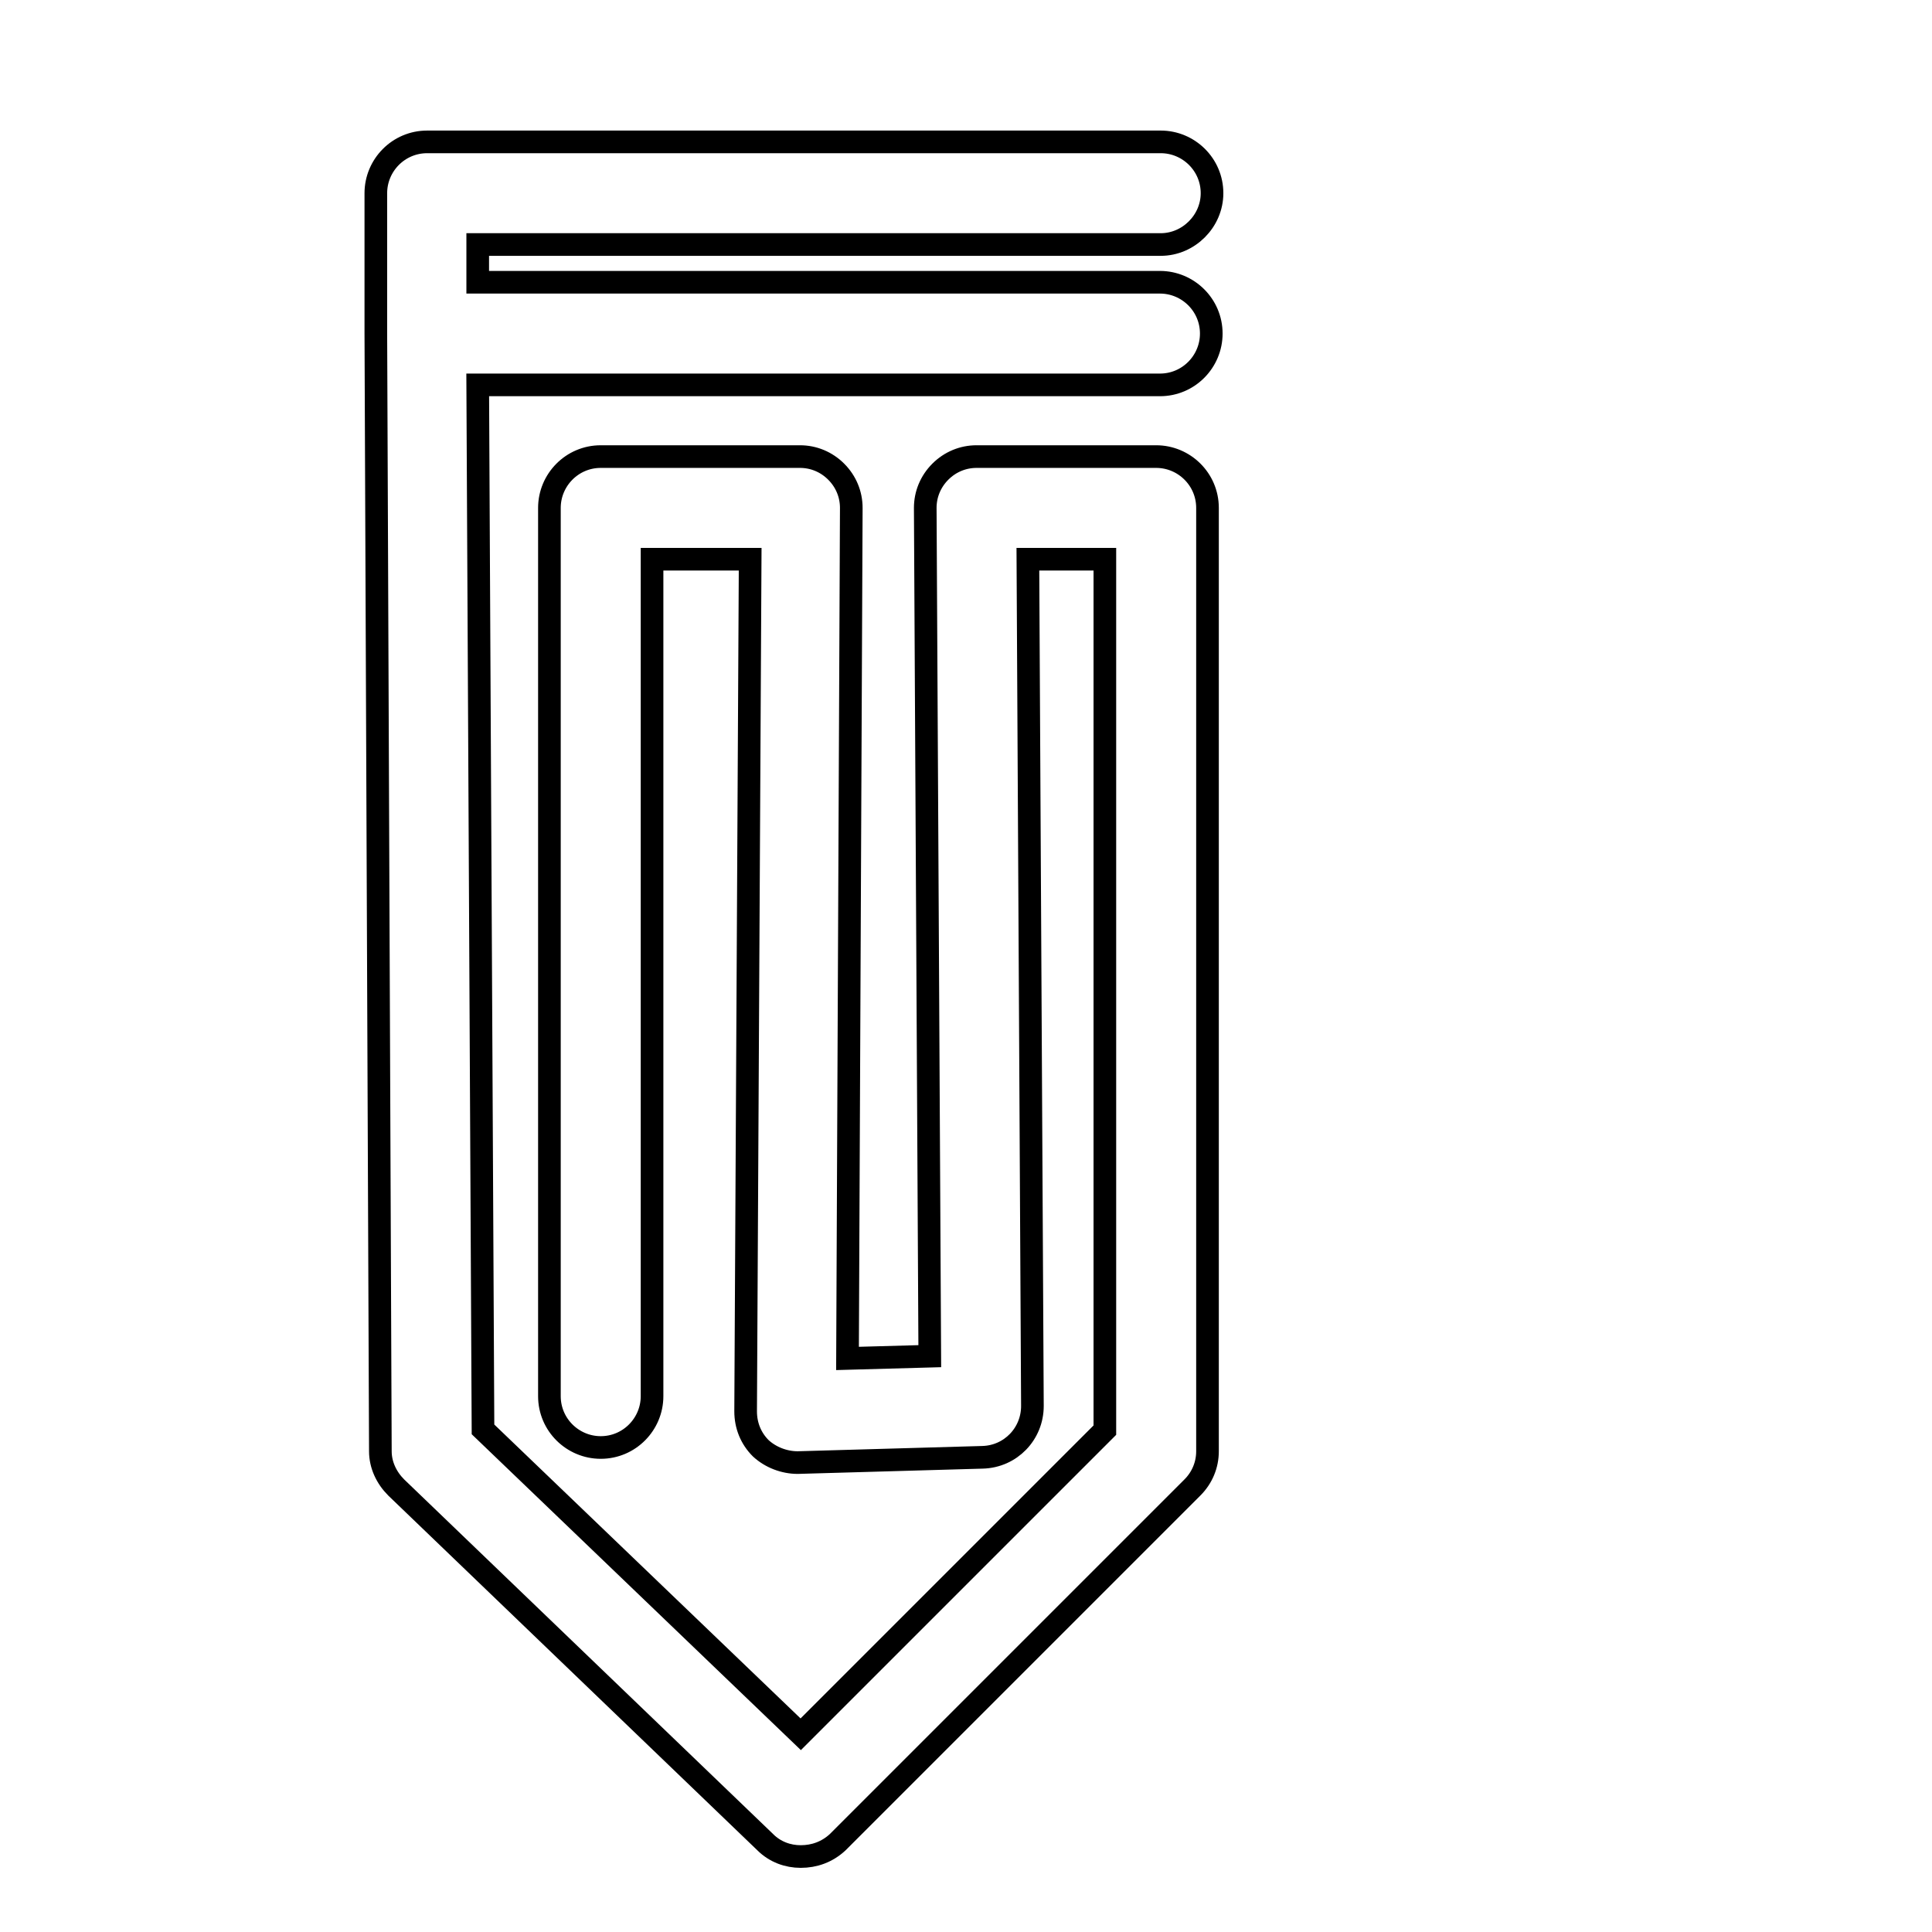 <?xml version="1.0" encoding="utf-8"?>
<!-- Svg Vector Icons : http://www.onlinewebfonts.com/icon -->
<!DOCTYPE svg PUBLIC "-//W3C//DTD SVG 1.1//EN" "http://www.w3.org/Graphics/SVG/1.1/DTD/svg11.dtd">
<svg version="1.1" xmlns="http://www.w3.org/2000/svg" xmlns:xlink="http://www.w3.org/1999/xlink" x="0px" y="0px" viewBox="0 0 256 256" enable-background="new 0 0 256 256" xml:space="preserve">
<g><g><path stroke-width="3" fill-opacity="0" stroke="#000000"  d="M206.2,10"/><path stroke-width="3" fill-opacity="0" stroke="#000000"  d="M106.1,246c-1.7,0-3.4-0.6-4.7-1.9l-48.9-47c-1.3-1.3-2.1-3-2.1-4.8L49.8,44.2c0,0,0,0,0,0V25.6c0-3.7,3-6.8,6.8-6.8h97.2c3.7,0,6.8,3,6.8,6.8c0,3.7-3.1,6.8-6.8,6.8H63.3v5h90.4c3.7,0,6.8,3,6.8,6.8c0,3.7-3,6.8-6.8,6.8H63.3L64,189.4l42.1,40.4l40.3-40.3V74.1h-10.2l0.6,112.2c0,3.7-2.9,6.7-6.6,6.8l-24.5,0.7c-1.8,0-3.6-0.7-4.9-1.9c-1.3-1.3-2-3-2-4.9l0.6-112.9H86.4V185c0,3.7-3,6.8-6.8,6.8c-3.7,0-6.8-3-6.8-6.8V67.3c0-3.7,3-6.8,6.8-6.8h26.4c1.8,0,3.5,0.7,4.8,2c1.3,1.3,2,3,2,4.8L112.3,180l10.9-0.3l-0.6-112.4c0-1.8,0.7-3.5,2-4.8c1.3-1.3,3-2,4.8-2h23.8c3.7,0,6.8,3,6.8,6.8v125c0,1.8-0.7,3.5-2,4.8l-47,47C109.6,245.4,107.9,246,106.1,246z"/></g></g>
</svg>